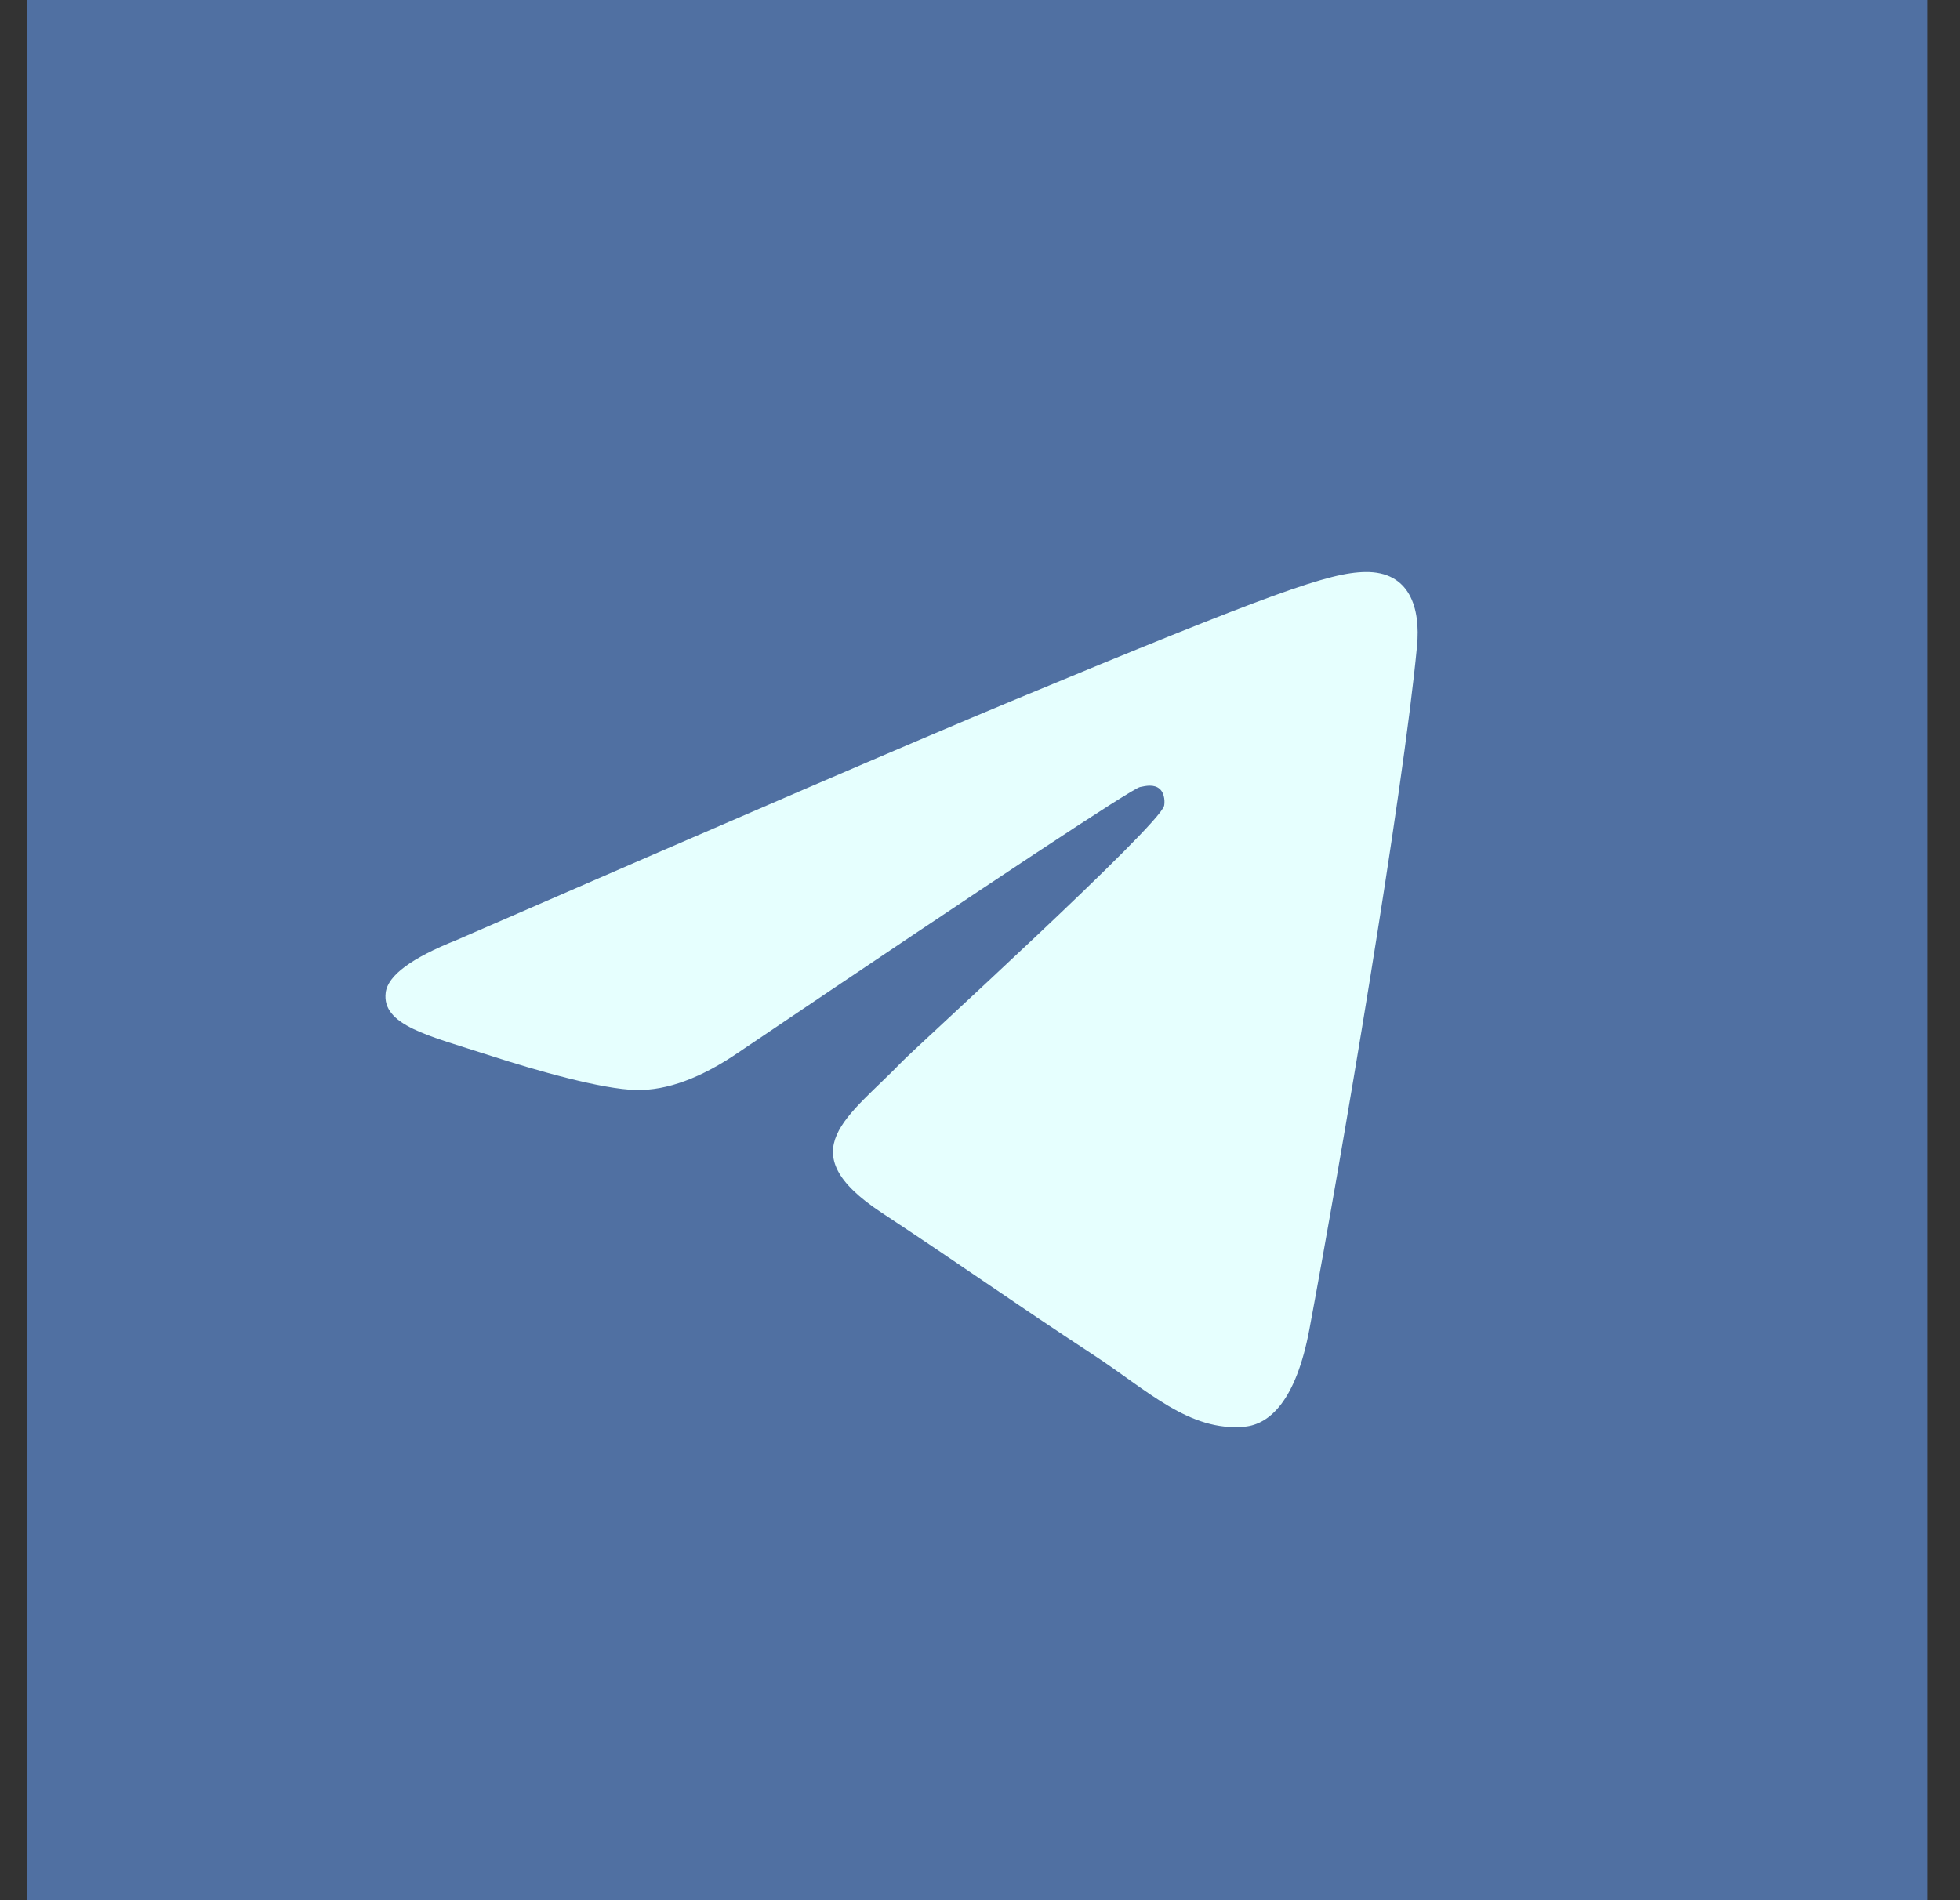 <?xml version="1.0" encoding="UTF-8"?> <svg xmlns="http://www.w3.org/2000/svg" width="33" height="32" viewBox="0 0 33 32" fill="none"><rect x="0" y="0" width="33" height="32" fill="#333333" stroke="none"/><rect width="32" height="32" transform="translate(0.451)" fill="#5070A2"></rect><path fill-rule="evenodd" clip-rule="evenodd" d="M23.858 10.882C23.618 13.412 22.576 19.552 22.046 22.386C21.821 23.585 21.379 23.987 20.952 24.026C20.023 24.112 19.318 23.412 18.418 22.822C17.009 21.899 16.214 21.324 14.847 20.424C13.267 19.382 14.291 18.811 15.191 17.875C15.427 17.631 19.521 13.907 19.6 13.569C19.61 13.527 19.619 13.369 19.526 13.286C19.432 13.203 19.294 13.232 19.194 13.254C19.053 13.286 16.803 14.773 12.446 17.715C11.807 18.154 11.229 18.367 10.71 18.356C10.139 18.344 9.04 18.033 8.223 17.767C7.221 17.442 6.425 17.269 6.494 16.716C6.53 16.428 6.927 16.134 7.684 15.832C12.349 13.8 15.459 12.46 17.015 11.813C21.459 9.965 22.382 9.644 22.984 9.633C23.738 9.62 23.92 10.242 23.858 10.882Z" fill="#E6FFFE"></path></svg> 
